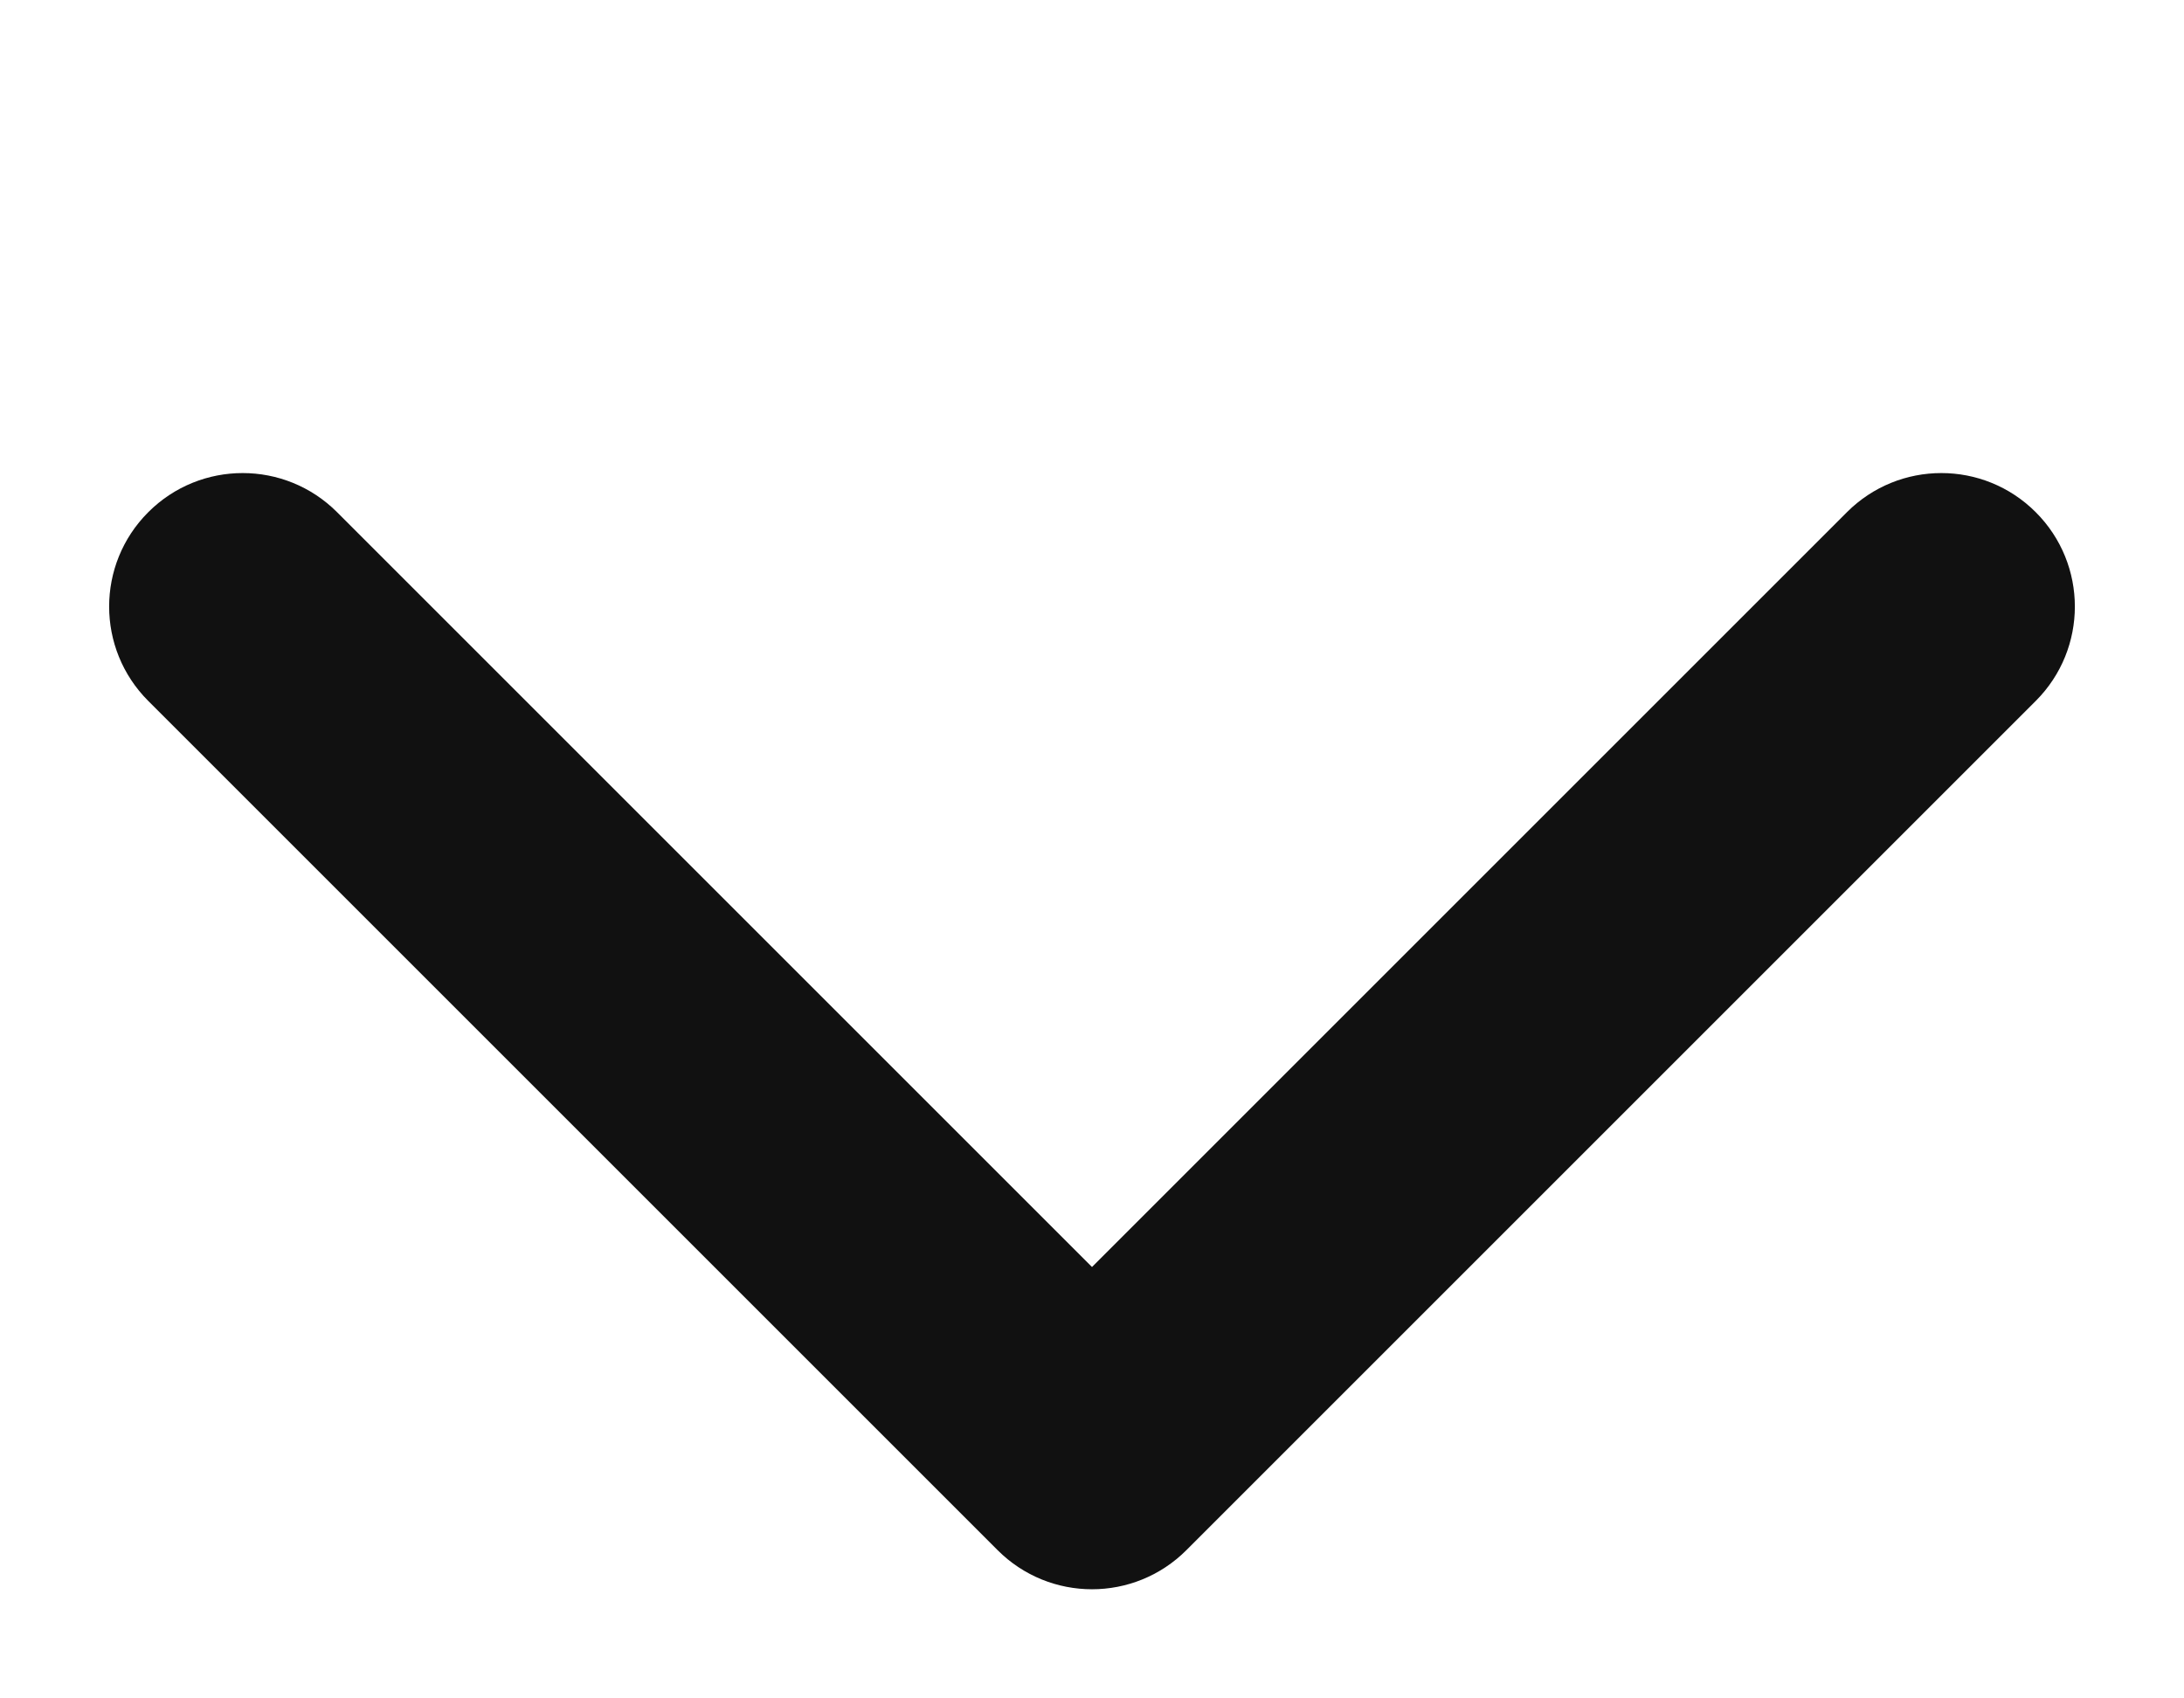 <svg width="9" height="7" viewBox="0 0 9 7" fill="none" xmlns="http://www.w3.org/2000/svg">
<path d="M4.111 6.389C4.326 6.604 4.674 6.604 4.889 6.389L8.389 2.889C8.604 2.674 8.604 2.326 8.389 2.111C8.174 1.896 7.826 1.896 7.611 2.111L4.5 5.222L1.389 2.111C1.174 1.896 0.826 1.896 0.611 2.111C0.396 2.326 0.396 2.674 0.611 2.889L4.111 6.389ZM4.5 6L3.95 6L3.95 6L4.5 6L5.05 6L5.05 6L4.5 6Z" fill="#111111"/>
</svg>

